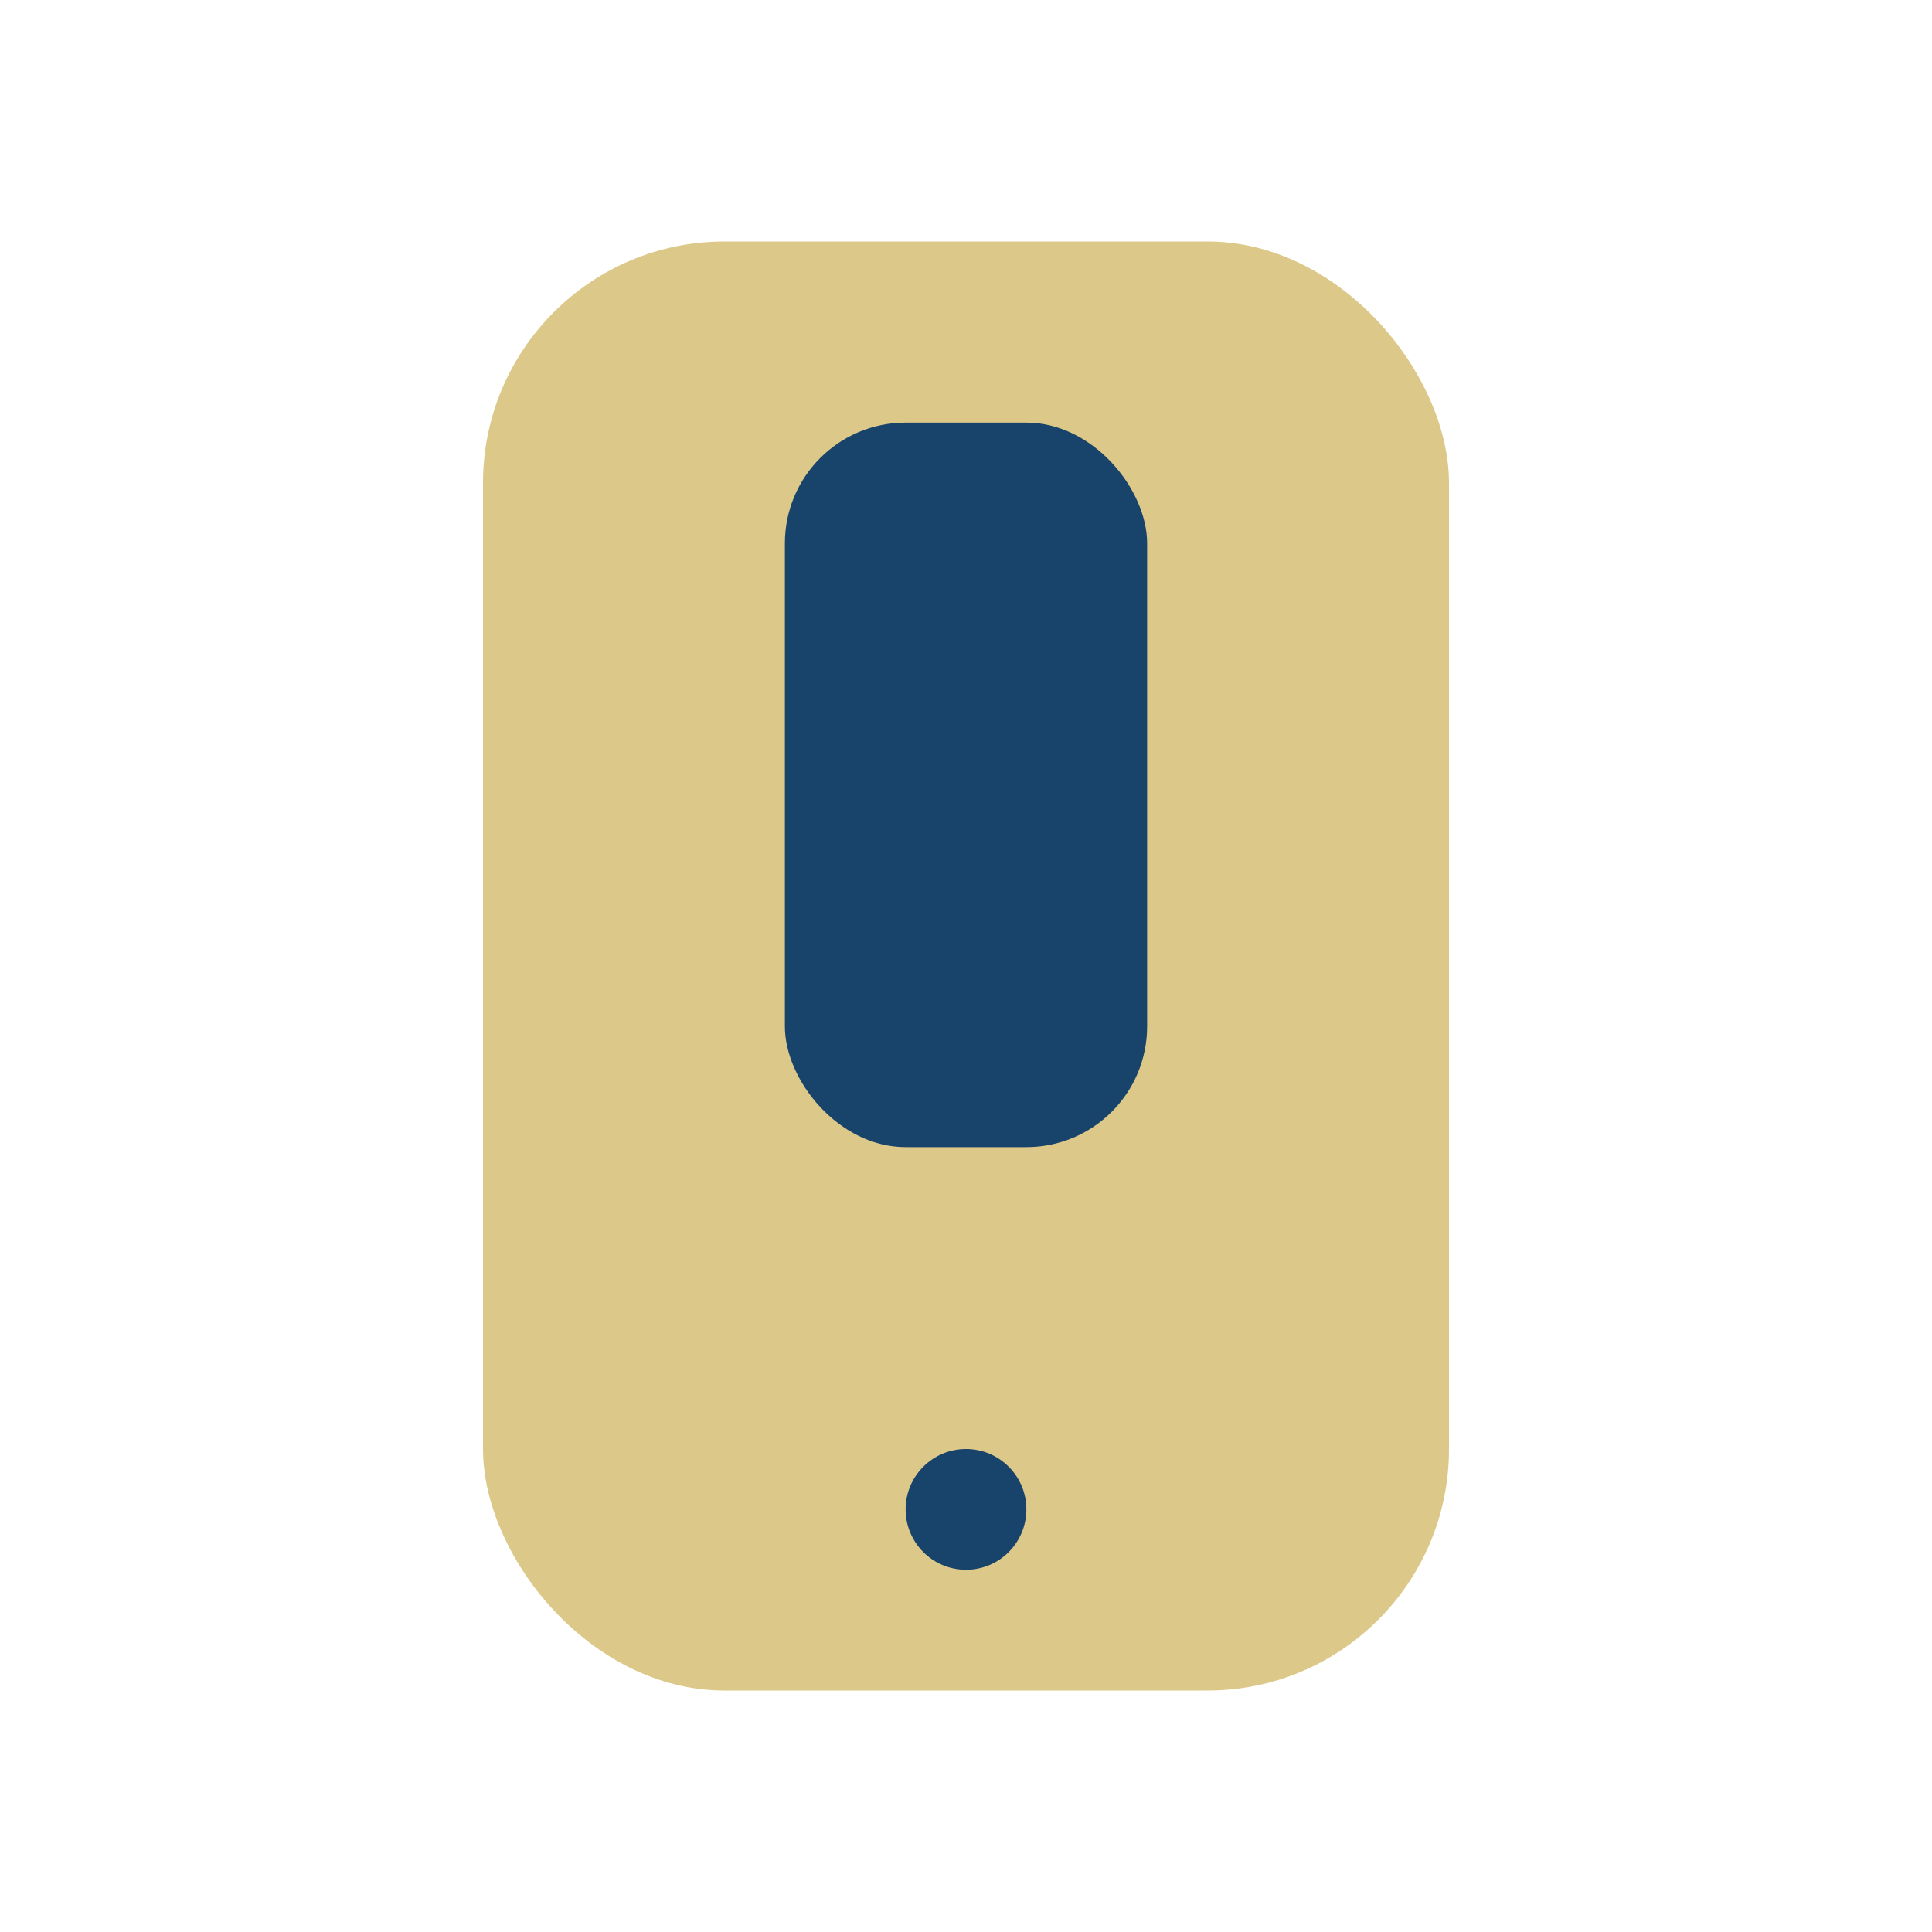 <?xml version="1.0" encoding="UTF-8"?>
<svg xmlns="http://www.w3.org/2000/svg" width="32" height="32" viewBox="0 0 32 32"><rect x="8" y="4" width="16" height="24" rx="4" fill="#DCC889"/><rect x="13" y="7" width="6" height="12" rx="2" fill="#18436A"/><circle cx="16" cy="25" r="1" fill="#18436A"/></svg>